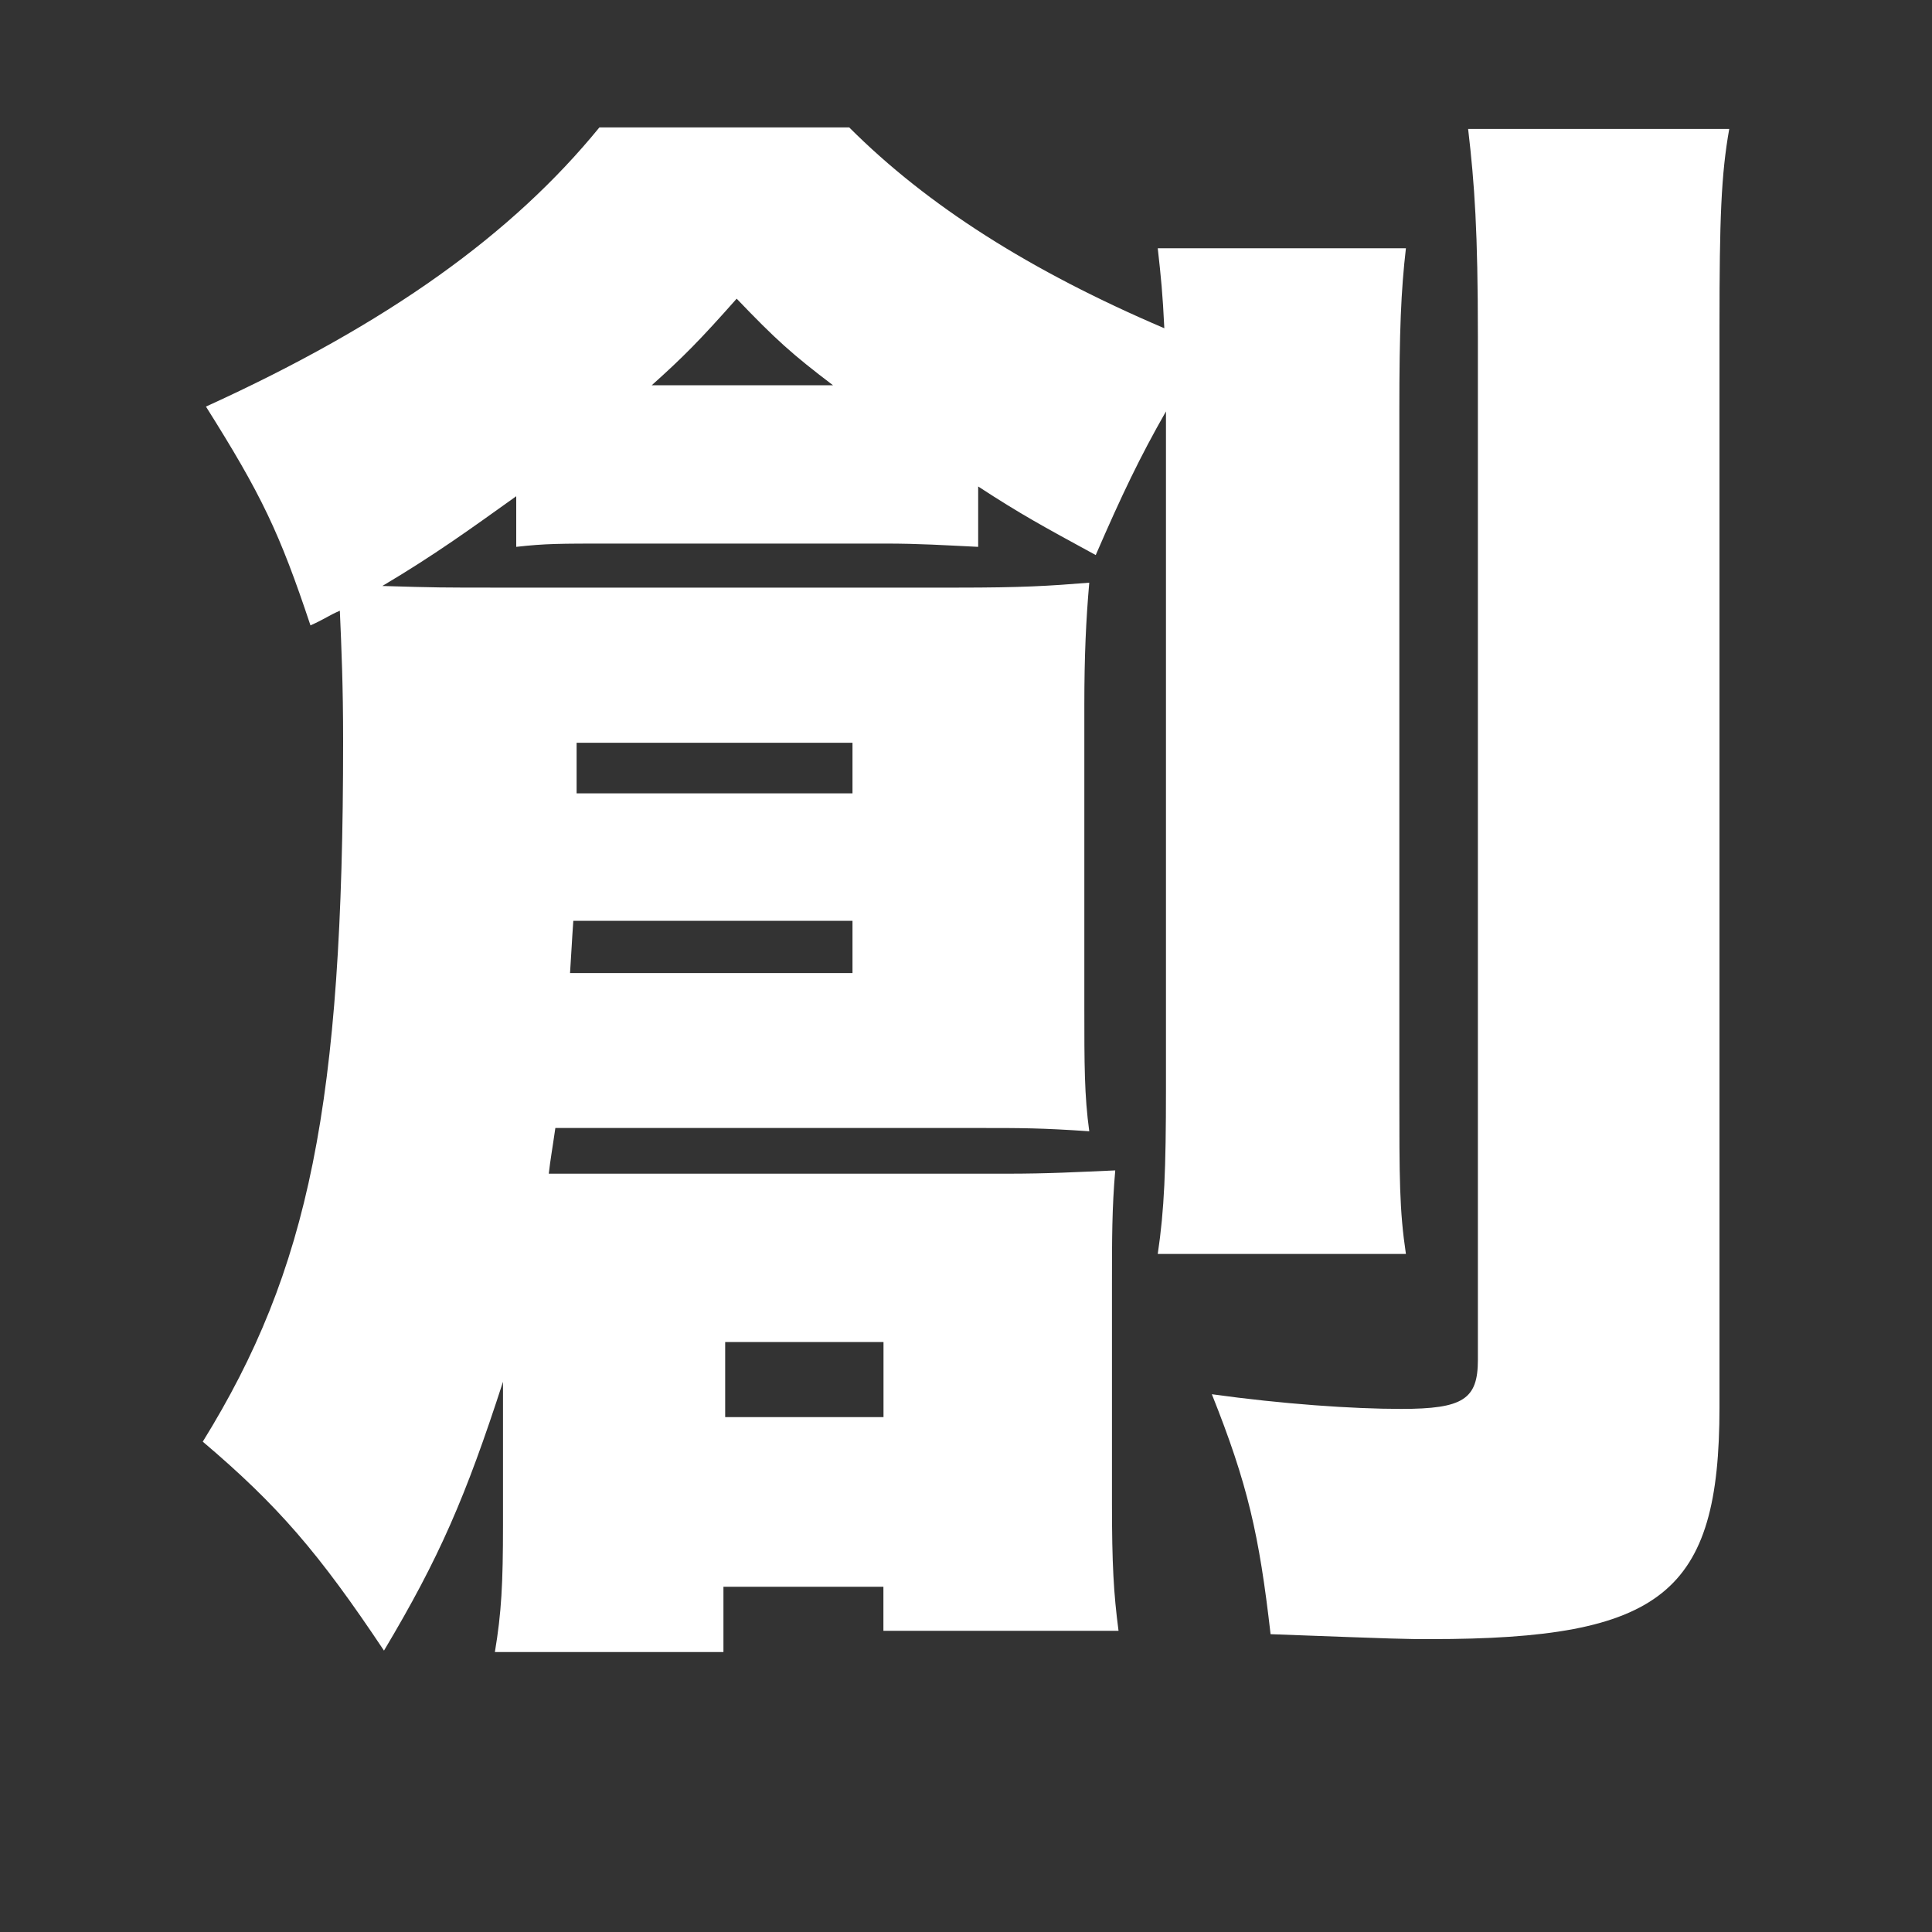 <?xml version="1.0" encoding="UTF-8"?>
<svg id="_レイヤー_1" data-name="レイヤー 1" xmlns="http://www.w3.org/2000/svg" viewBox="0 0 200 200">
  <rect x="0" y="0" width="200" height="200" fill="#333333" stroke="none"/>
  <defs>
    <style>
      .cls-1 {
        fill: #fff;
      }
    </style>
  </defs>
  <path class="cls-1" d="M52.09,142.98c-3.89,12-6.59,18.25-12.34,27.89-6.76-10.14-10.99-15.04-18.76-21.63,10.99-17.75,14.53-34.98,14.53-72.5,0-5.75-.17-9.63-.34-13.52-1.18.51-1.52.84-3.04,1.52-3.21-9.63-5.07-13.52-10.82-22.65,18.93-8.62,31.77-17.92,40.73-28.9h25.86c8.11,8.11,18.76,14.87,32.62,20.79-.17-3.55-.34-5.24-.68-8.28h25.69c-.51,4.39-.68,8.62-.68,16.73v70.48c0,9.13,0,12.34.68,16.9h-25.69c.68-4.56.85-8.79.85-17.07V42.59c-2.7,4.73-4.56,8.62-7.27,14.87-5.58-3.04-7.77-4.23-12.17-7.1v6.25c-3.55-.17-6.08-.34-9.63-.34h-28.22c-5.58,0-6.93,0-9.97.34v-5.24c-4.73,3.38-8.45,6.08-13.86,9.29,5.58.17,6.25.17,12,.17h47.49c6.76,0,9.46-.17,13.69-.51-.34,3.89-.51,7.61-.51,12.68v31.27c0,5.92,0,9.13.51,12.84-4.9-.34-7.1-.34-10.99-.34h-44.28c-.34,2.37-.51,3.21-.68,4.73h47.32c4.56,0,7.27-.17,11.32-.34-.34,3.89-.34,7.1-.34,12v22.48c0,6.25.17,9.3.68,13.18h-24.34v-4.56h-16.56v6.76h-23.66c.68-4.06.84-7.1.84-13.18v-14.87ZM59.35,95.32c-.17,2.37-.17,2.87-.34,5.41h29.24v-5.41h-28.9ZM88.25,82.13v-5.24h-28.56v5.24h28.56ZM86.23,39.88c-4.23-3.21-5.92-4.73-9.97-8.96-3.89,4.39-5.58,6.08-8.79,8.96h18.76ZM75.07,146.7h16.39v-7.77h-16.39v7.77ZM179.01,13.35c-.84,4.73-1.01,9.3-1.01,20.45v111.88c0,19.27-5.92,24-29.91,24-2.7,0-2.87,0-16.56-.51-1.18-10.31-2.37-15.55-6.08-24.84,7.27,1.01,14.53,1.52,19.6,1.52,6.42,0,7.94-1.01,7.94-5.07V34.81c0-10.82-.34-15.72-1.01-21.46h27.04Z"/>
</svg>